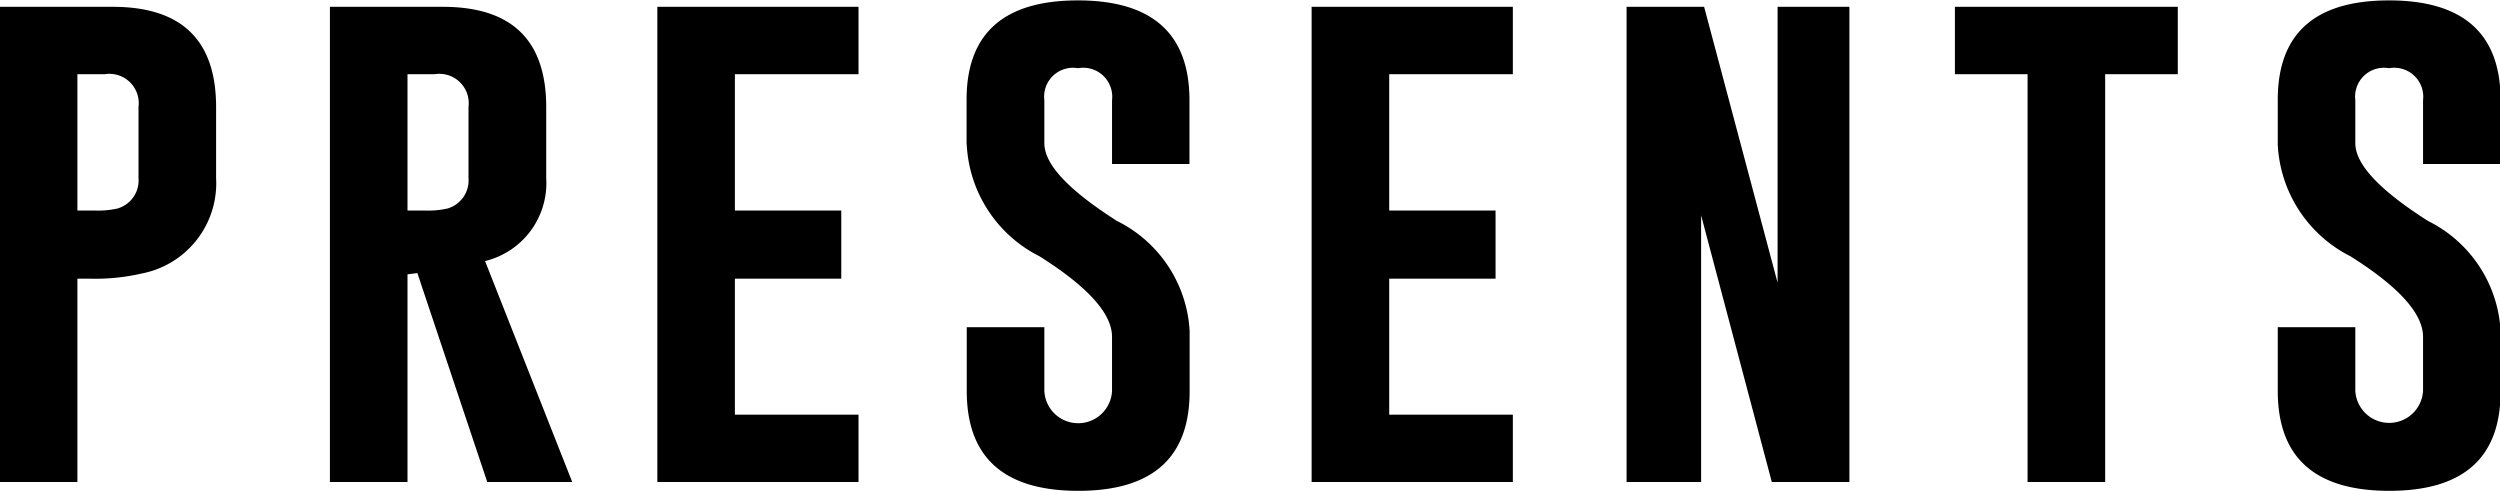 <svg xmlns="http://www.w3.org/2000/svg" width="62.343" height="12.25" viewBox="0 0 62.343 12.25"><path id="text_presents.svg" class="cls-1" d="M770.933,1493.49h1.935v-5.07h0.314a5.178,5.178,0,0,0,1.292-.13,2.292,2.292,0,0,0,1.853-2.38v-1.77c0-1.67-.86-2.5-2.578-2.5h-2.816v11.85Zm2.618-10.17a0.733,0.733,0,0,1,.841.82v1.77a0.728,0.728,0,0,1-.526.76,2.189,2.189,0,0,1-.554.05h-0.444v-3.4h0.683Zm5.611,10.17H781.1v-5.18l0.246-.03,1.743,5.21h2.119l-2.174-5.51a2,2,0,0,0,1.525-2.07v-1.77c0-1.67-.859-2.5-2.578-2.5h-2.816v11.85Zm2.618-10.17a0.733,0.733,0,0,1,.841.82v1.77a0.727,0.727,0,0,1-.526.76,2.189,2.189,0,0,1-.554.05H781.1v-3.4h0.683Zm5.55,10.17h5.017v-1.68h-3.083v-3.39h2.653v-1.7h-2.653v-3.4h3.083v-1.68H787.33v11.85Zm7.716-8.41a3.3,3.3,0,0,0,1.812,2.78q1.811,1.14,1.811,2.01v1.35a0.845,0.845,0,0,1-1.688,0v-1.59h-1.935v1.59q0,2.49,2.782,2.49t2.776-2.49v-1.5a3.262,3.262,0,0,0-1.812-2.74c-1.208-.77-1.811-1.41-1.811-1.94v-1.07a0.72,0.72,0,0,1,.834-0.8h0.013a0.723,0.723,0,0,1,.841.8v1.59H800.6v-1.59q0-2.49-2.783-2.49t-2.775,2.49v1.11Zm8.6,8.41h5.018v-1.68h-3.083v-3.39h2.652v-1.7h-2.652v-3.4h3.083v-1.68h-5.018v11.85Zm7.853,0h1.86v-6.65l1.763,6.65h1.935v-11.85h-1.791v6.88l-1.832-6.88H811.5v11.85Zm8.189-11.85v1.68H821.5v10.17h1.935v-10.17h1.811v-1.68h-5.557Zm8.051,3.44a3.3,3.3,0,0,0,1.811,2.78q1.812,1.14,1.812,2.01v1.35a0.846,0.846,0,0,1-1.689,0v-1.59h-1.934v1.59q0,2.49,2.782,2.49t2.775-2.49v-1.5a3.261,3.261,0,0,0-1.811-2.74c-1.208-.77-1.812-1.41-1.812-1.94v-1.07a0.72,0.72,0,0,1,.834-0.8h0.014a0.723,0.723,0,0,1,.841.8v1.59h1.934v-1.59q0-2.49-2.782-2.49t-2.775,2.49v1.11Z" transform="translate(-770.938 -1481.47)" fill-rule="evenodd"/></svg>
